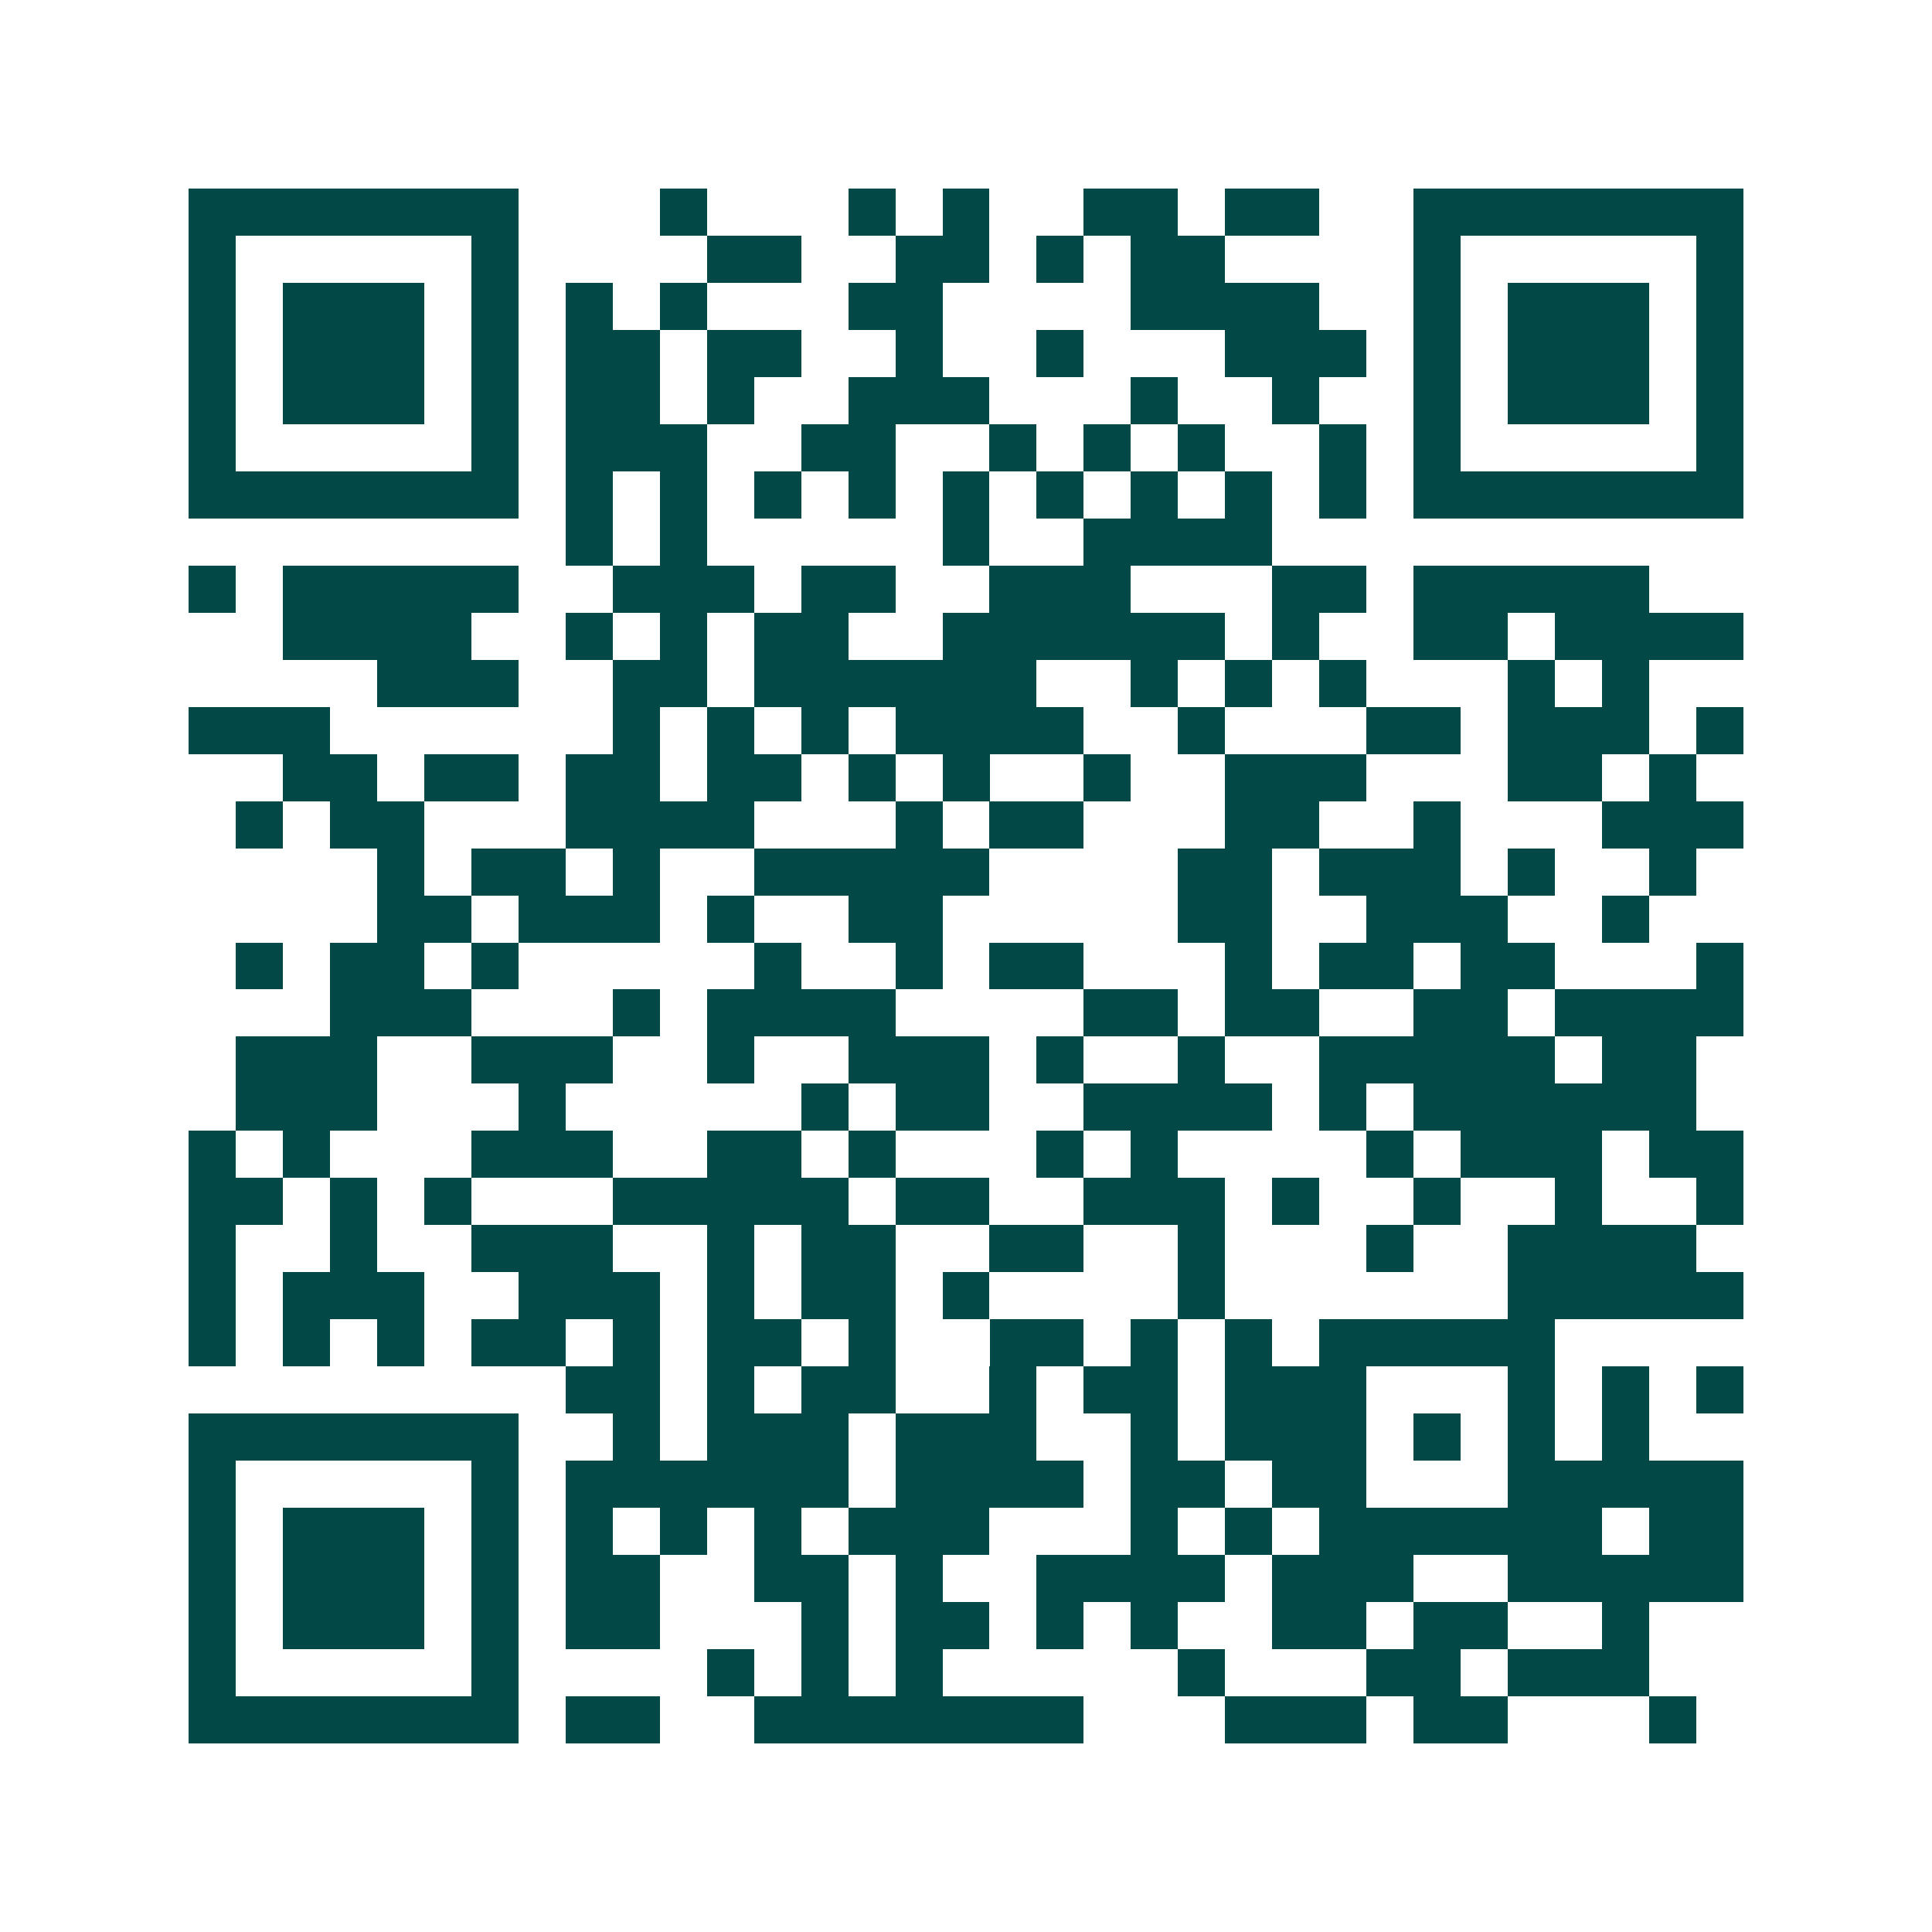 <svg xmlns="http://www.w3.org/2000/svg" width="200" height="200" viewBox="0 0 41 41" shape-rendering="crispEdges"><path fill="#ffffff" d="M0 0h41v41H0z"/><path stroke="#014847" d="M4 4.5h7m3 0h1m3 0h1m1 0h1m2 0h2m1 0h2m2 0h7M4 5.5h1m5 0h1m4 0h2m2 0h2m1 0h1m1 0h2m4 0h1m5 0h1M4 6.5h1m1 0h3m1 0h1m1 0h1m1 0h1m3 0h2m4 0h4m2 0h1m1 0h3m1 0h1M4 7.5h1m1 0h3m1 0h1m1 0h2m1 0h2m2 0h1m2 0h1m3 0h3m1 0h1m1 0h3m1 0h1M4 8.5h1m1 0h3m1 0h1m1 0h2m1 0h1m2 0h3m3 0h1m2 0h1m2 0h1m1 0h3m1 0h1M4 9.5h1m5 0h1m1 0h3m2 0h2m2 0h1m1 0h1m1 0h1m2 0h1m1 0h1m5 0h1M4 10.5h7m1 0h1m1 0h1m1 0h1m1 0h1m1 0h1m1 0h1m1 0h1m1 0h1m1 0h1m1 0h7M12 11.5h1m1 0h1m5 0h1m2 0h4M4 12.5h1m1 0h5m2 0h3m1 0h2m2 0h3m3 0h2m1 0h5M6 13.5h4m2 0h1m1 0h1m1 0h2m2 0h6m1 0h1m2 0h2m1 0h4M8 14.5h3m2 0h2m1 0h6m2 0h1m1 0h1m1 0h1m3 0h1m1 0h1M4 15.5h3m6 0h1m1 0h1m1 0h1m1 0h4m2 0h1m3 0h2m1 0h3m1 0h1M6 16.5h2m1 0h2m1 0h2m1 0h2m1 0h1m1 0h1m2 0h1m2 0h3m3 0h2m1 0h1M5 17.5h1m1 0h2m3 0h4m3 0h1m1 0h2m3 0h2m2 0h1m3 0h3M8 18.5h1m1 0h2m1 0h1m2 0h5m4 0h2m1 0h3m1 0h1m2 0h1M8 19.5h2m1 0h3m1 0h1m2 0h2m5 0h2m2 0h3m2 0h1M5 20.5h1m1 0h2m1 0h1m5 0h1m2 0h1m1 0h2m3 0h1m1 0h2m1 0h2m3 0h1M7 21.5h3m3 0h1m1 0h4m4 0h2m1 0h2m2 0h2m1 0h4M5 22.5h3m2 0h3m2 0h1m2 0h3m1 0h1m2 0h1m2 0h5m1 0h2M5 23.5h3m3 0h1m5 0h1m1 0h2m2 0h4m1 0h1m1 0h6M4 24.5h1m1 0h1m3 0h3m2 0h2m1 0h1m3 0h1m1 0h1m4 0h1m1 0h3m1 0h2M4 25.5h2m1 0h1m1 0h1m3 0h5m1 0h2m2 0h3m1 0h1m2 0h1m2 0h1m2 0h1M4 26.5h1m2 0h1m2 0h3m2 0h1m1 0h2m2 0h2m2 0h1m3 0h1m2 0h4M4 27.5h1m1 0h3m2 0h3m1 0h1m1 0h2m1 0h1m4 0h1m6 0h5M4 28.5h1m1 0h1m1 0h1m1 0h2m1 0h1m1 0h2m1 0h1m2 0h2m1 0h1m1 0h1m1 0h5M12 29.5h2m1 0h1m1 0h2m2 0h1m1 0h2m1 0h3m3 0h1m1 0h1m1 0h1M4 30.5h7m2 0h1m1 0h3m1 0h3m2 0h1m1 0h3m1 0h1m1 0h1m1 0h1M4 31.5h1m5 0h1m1 0h6m1 0h4m1 0h2m1 0h2m3 0h5M4 32.5h1m1 0h3m1 0h1m1 0h1m1 0h1m1 0h1m1 0h3m3 0h1m1 0h1m1 0h6m1 0h2M4 33.5h1m1 0h3m1 0h1m1 0h2m2 0h2m1 0h1m2 0h4m1 0h3m2 0h5M4 34.5h1m1 0h3m1 0h1m1 0h2m3 0h1m1 0h2m1 0h1m1 0h1m2 0h2m1 0h2m2 0h1M4 35.5h1m5 0h1m4 0h1m1 0h1m1 0h1m5 0h1m3 0h2m1 0h3M4 36.5h7m1 0h2m2 0h7m3 0h3m1 0h2m3 0h1"/></svg>

